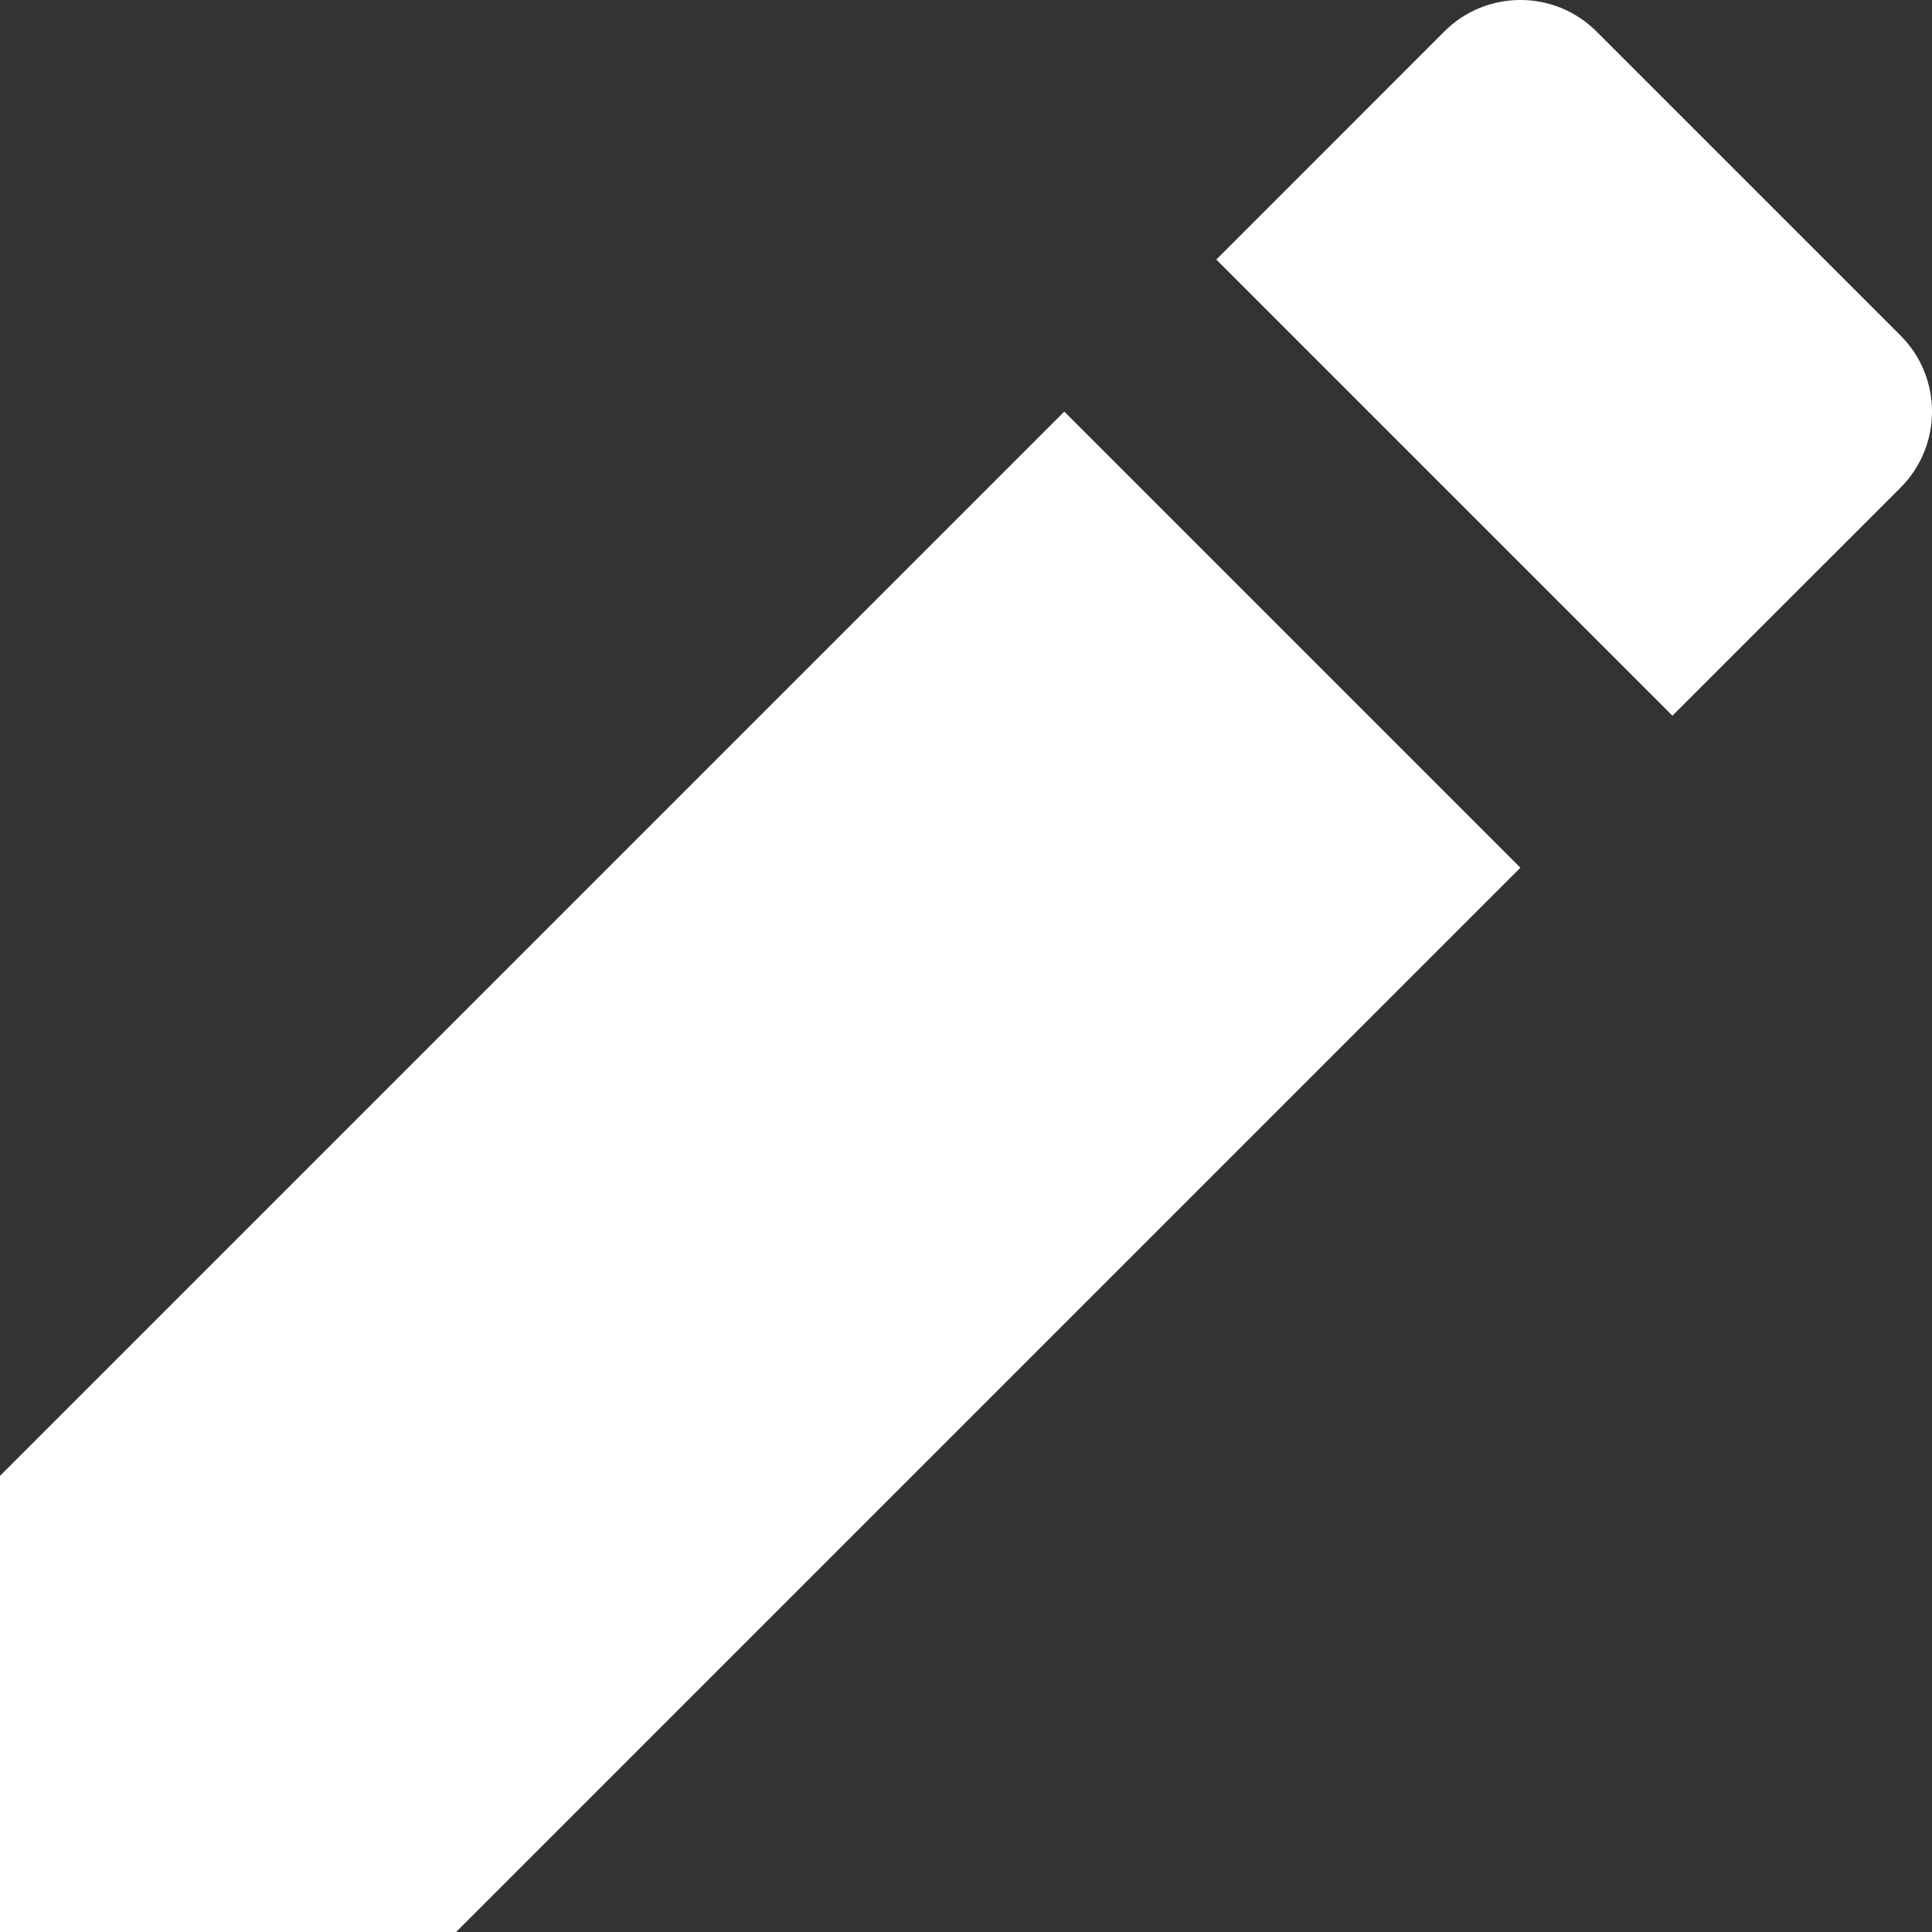 <svg width="25" height="25" viewBox="0 0 25 25" fill="none" xmlns="http://www.w3.org/2000/svg">
<rect x="0" y="0" width="25" height="25" fill="#333333" stroke="none"/>
<path d="M13.772 5.326L19.674 11.228L5.902 25H0V19.098L13.772 5.326ZM15.739 3.359L18.69 0.407C19.234 -0.136 20.114 -0.136 20.658 0.407L24.593 4.342C25.136 4.886 25.136 5.766 24.593 6.31L21.641 9.261L15.739 3.359Z" fill="white"/>
</svg>
